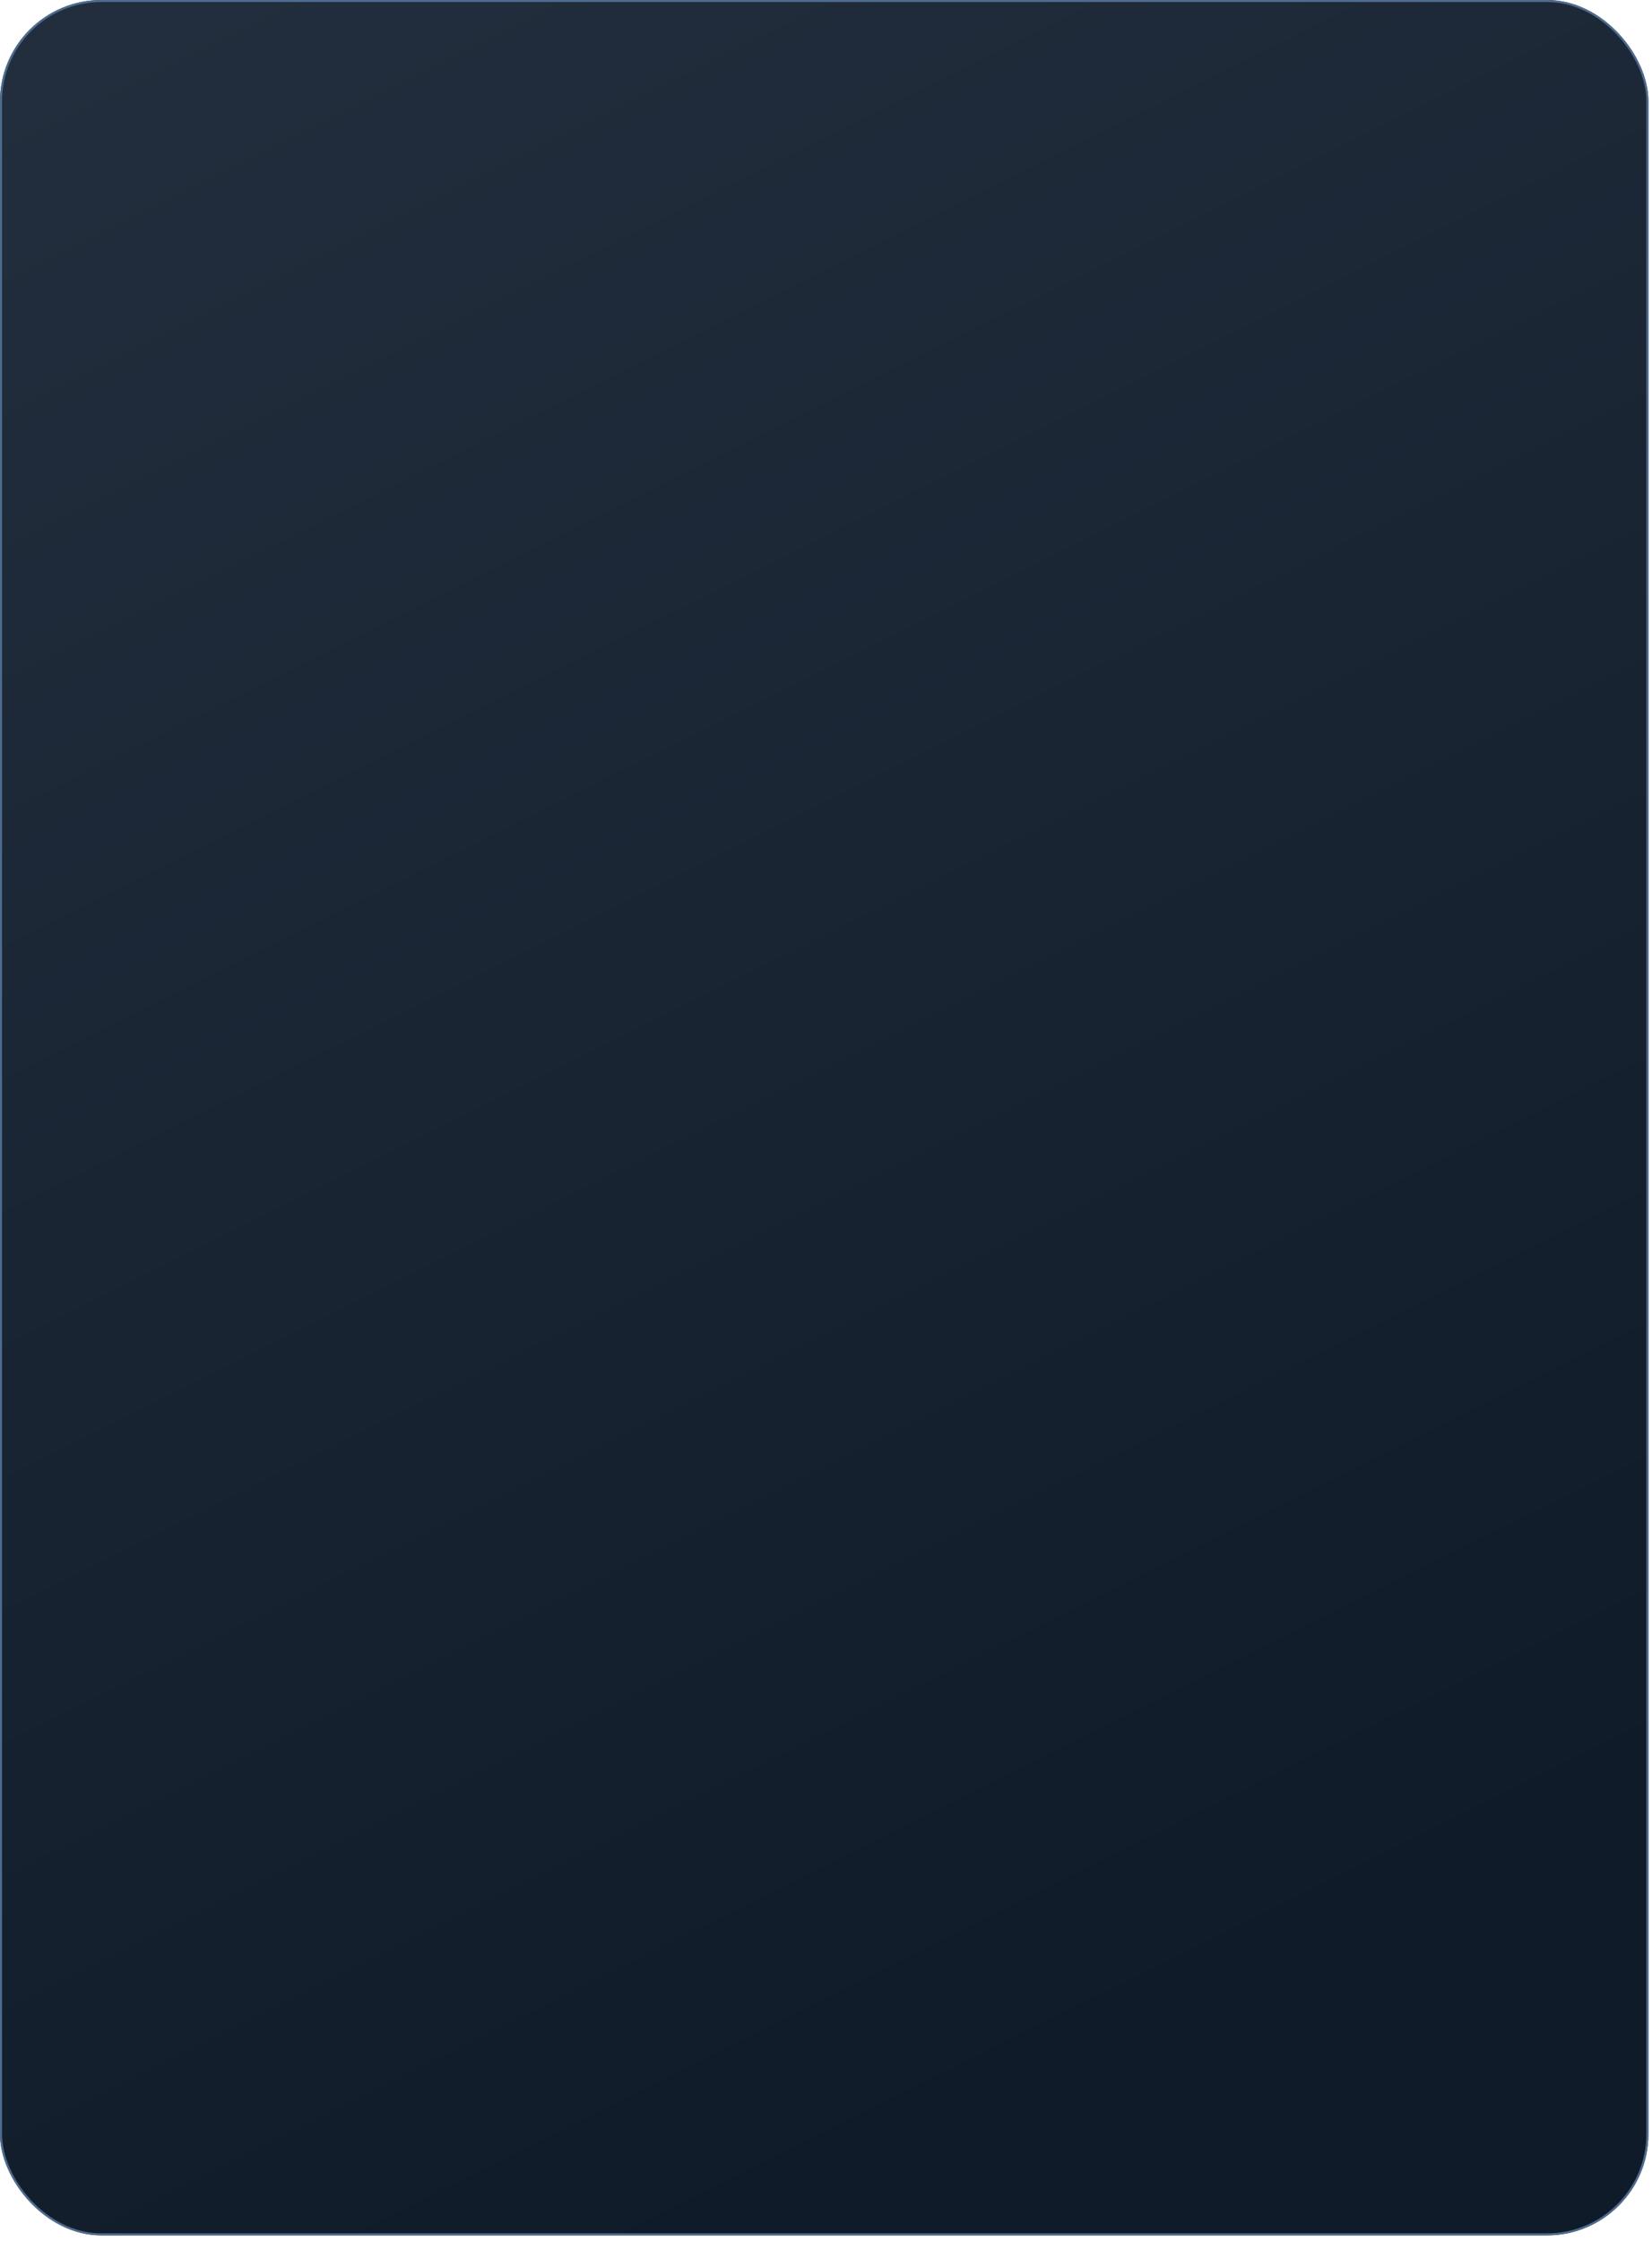 <?xml version="1.0" encoding="UTF-8"?> <svg xmlns="http://www.w3.org/2000/svg" width="163" height="221" viewBox="0 0 163 221" fill="none"><g filter="url(#filter0_i_596_613)"><rect width="162.645" height="220.471" rx="10" fill="url(#paint0_linear_596_613)"></rect><rect x="0.1" y="0.1" width="162.445" height="220.271" rx="9.9" stroke="#4E6B8F" stroke-width="0.2"></rect></g><defs><filter id="filter0_i_596_613" x="0" y="0" width="162.645" height="220.471" filterUnits="userSpaceOnUse" color-interpolation-filters="sRGB"><feFlood flood-opacity="0" result="BackgroundImageFix"></feFlood><feBlend mode="normal" in="SourceGraphic" in2="BackgroundImageFix" result="shape"></feBlend><feColorMatrix in="SourceAlpha" type="matrix" values="0 0 0 0 0 0 0 0 0 0 0 0 0 0 0 0 0 0 127 0" result="hardAlpha"></feColorMatrix><feOffset></feOffset><feGaussianBlur stdDeviation="7.525"></feGaussianBlur><feComposite in2="hardAlpha" operator="arithmetic" k2="-1" k3="1"></feComposite><feColorMatrix type="matrix" values="0 0 0 0 0.306 0 0 0 0 0.42 0 0 0 0 0.561 0 0 0 0.13 0"></feColorMatrix><feBlend mode="normal" in2="shape" result="effect1_innerShadow_596_613"></feBlend></filter><linearGradient id="paint0_linear_596_613" x1="16.5" y1="2.18701e-06" x2="116" y2="199.5" gradientUnits="userSpaceOnUse"><stop stop-color="#222E3D"></stop><stop offset="1" stop-color="#101B29"></stop></linearGradient></defs></svg> 